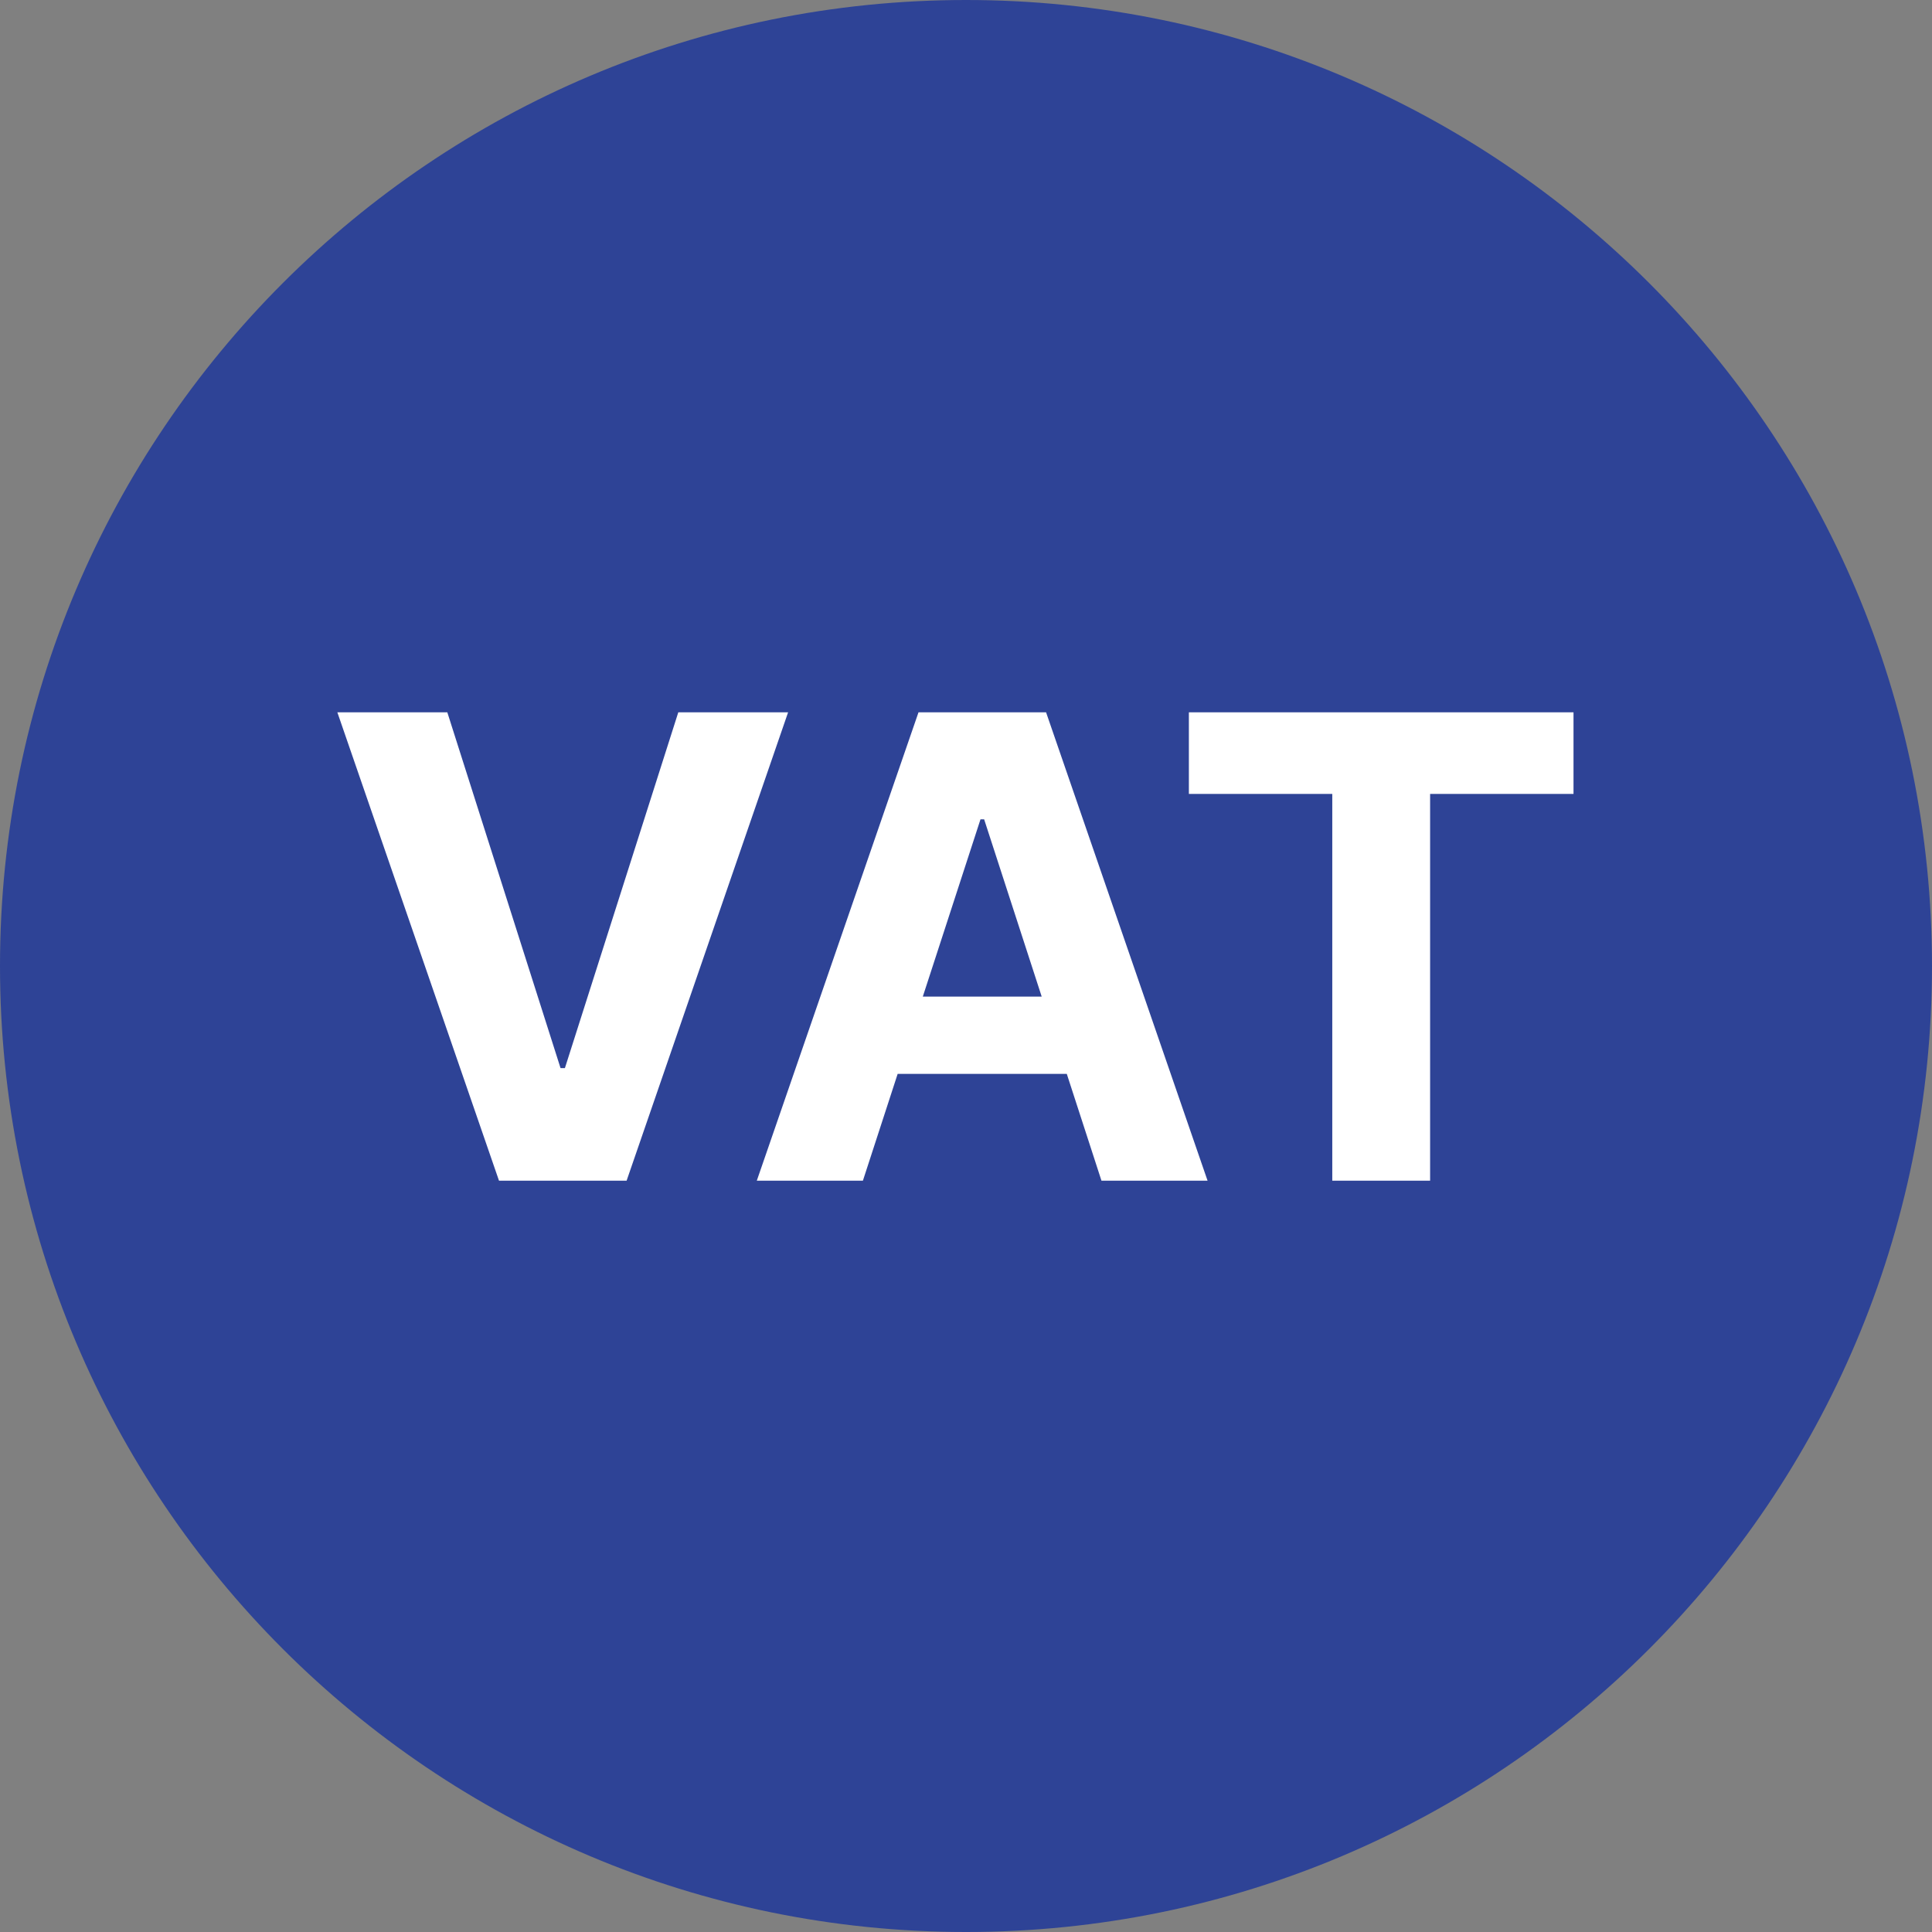 <svg width="36" height="36" viewBox="0 0 36 36" fill="none" xmlns="http://www.w3.org/2000/svg">
<rect x="0" y="0" width="36" height="36" fill="#808080" stroke="none"/>
<path d="M36 18C36 27.941 27.941 36 18 36C8.059 36 0 27.941 0 18C0 8.059 8.059 0 18 0C27.941 0 36 8.059 36 18Z" fill="#2E4396"/>
<path d="M8.335 13.273L10.445 19.903H10.526L12.639 13.273H14.685L11.676 22H9.298L6.286 13.273H8.335ZM16.079 22H14.102L17.115 13.273H19.492L22.501 22H20.524L18.338 15.267H18.27L16.079 22ZM15.956 18.57H20.626V20.01H15.956V18.57ZM22.153 14.794V13.273H29.32V14.794H26.648V22H24.825V14.794H22.153Z" fill="white"/>
</svg>
